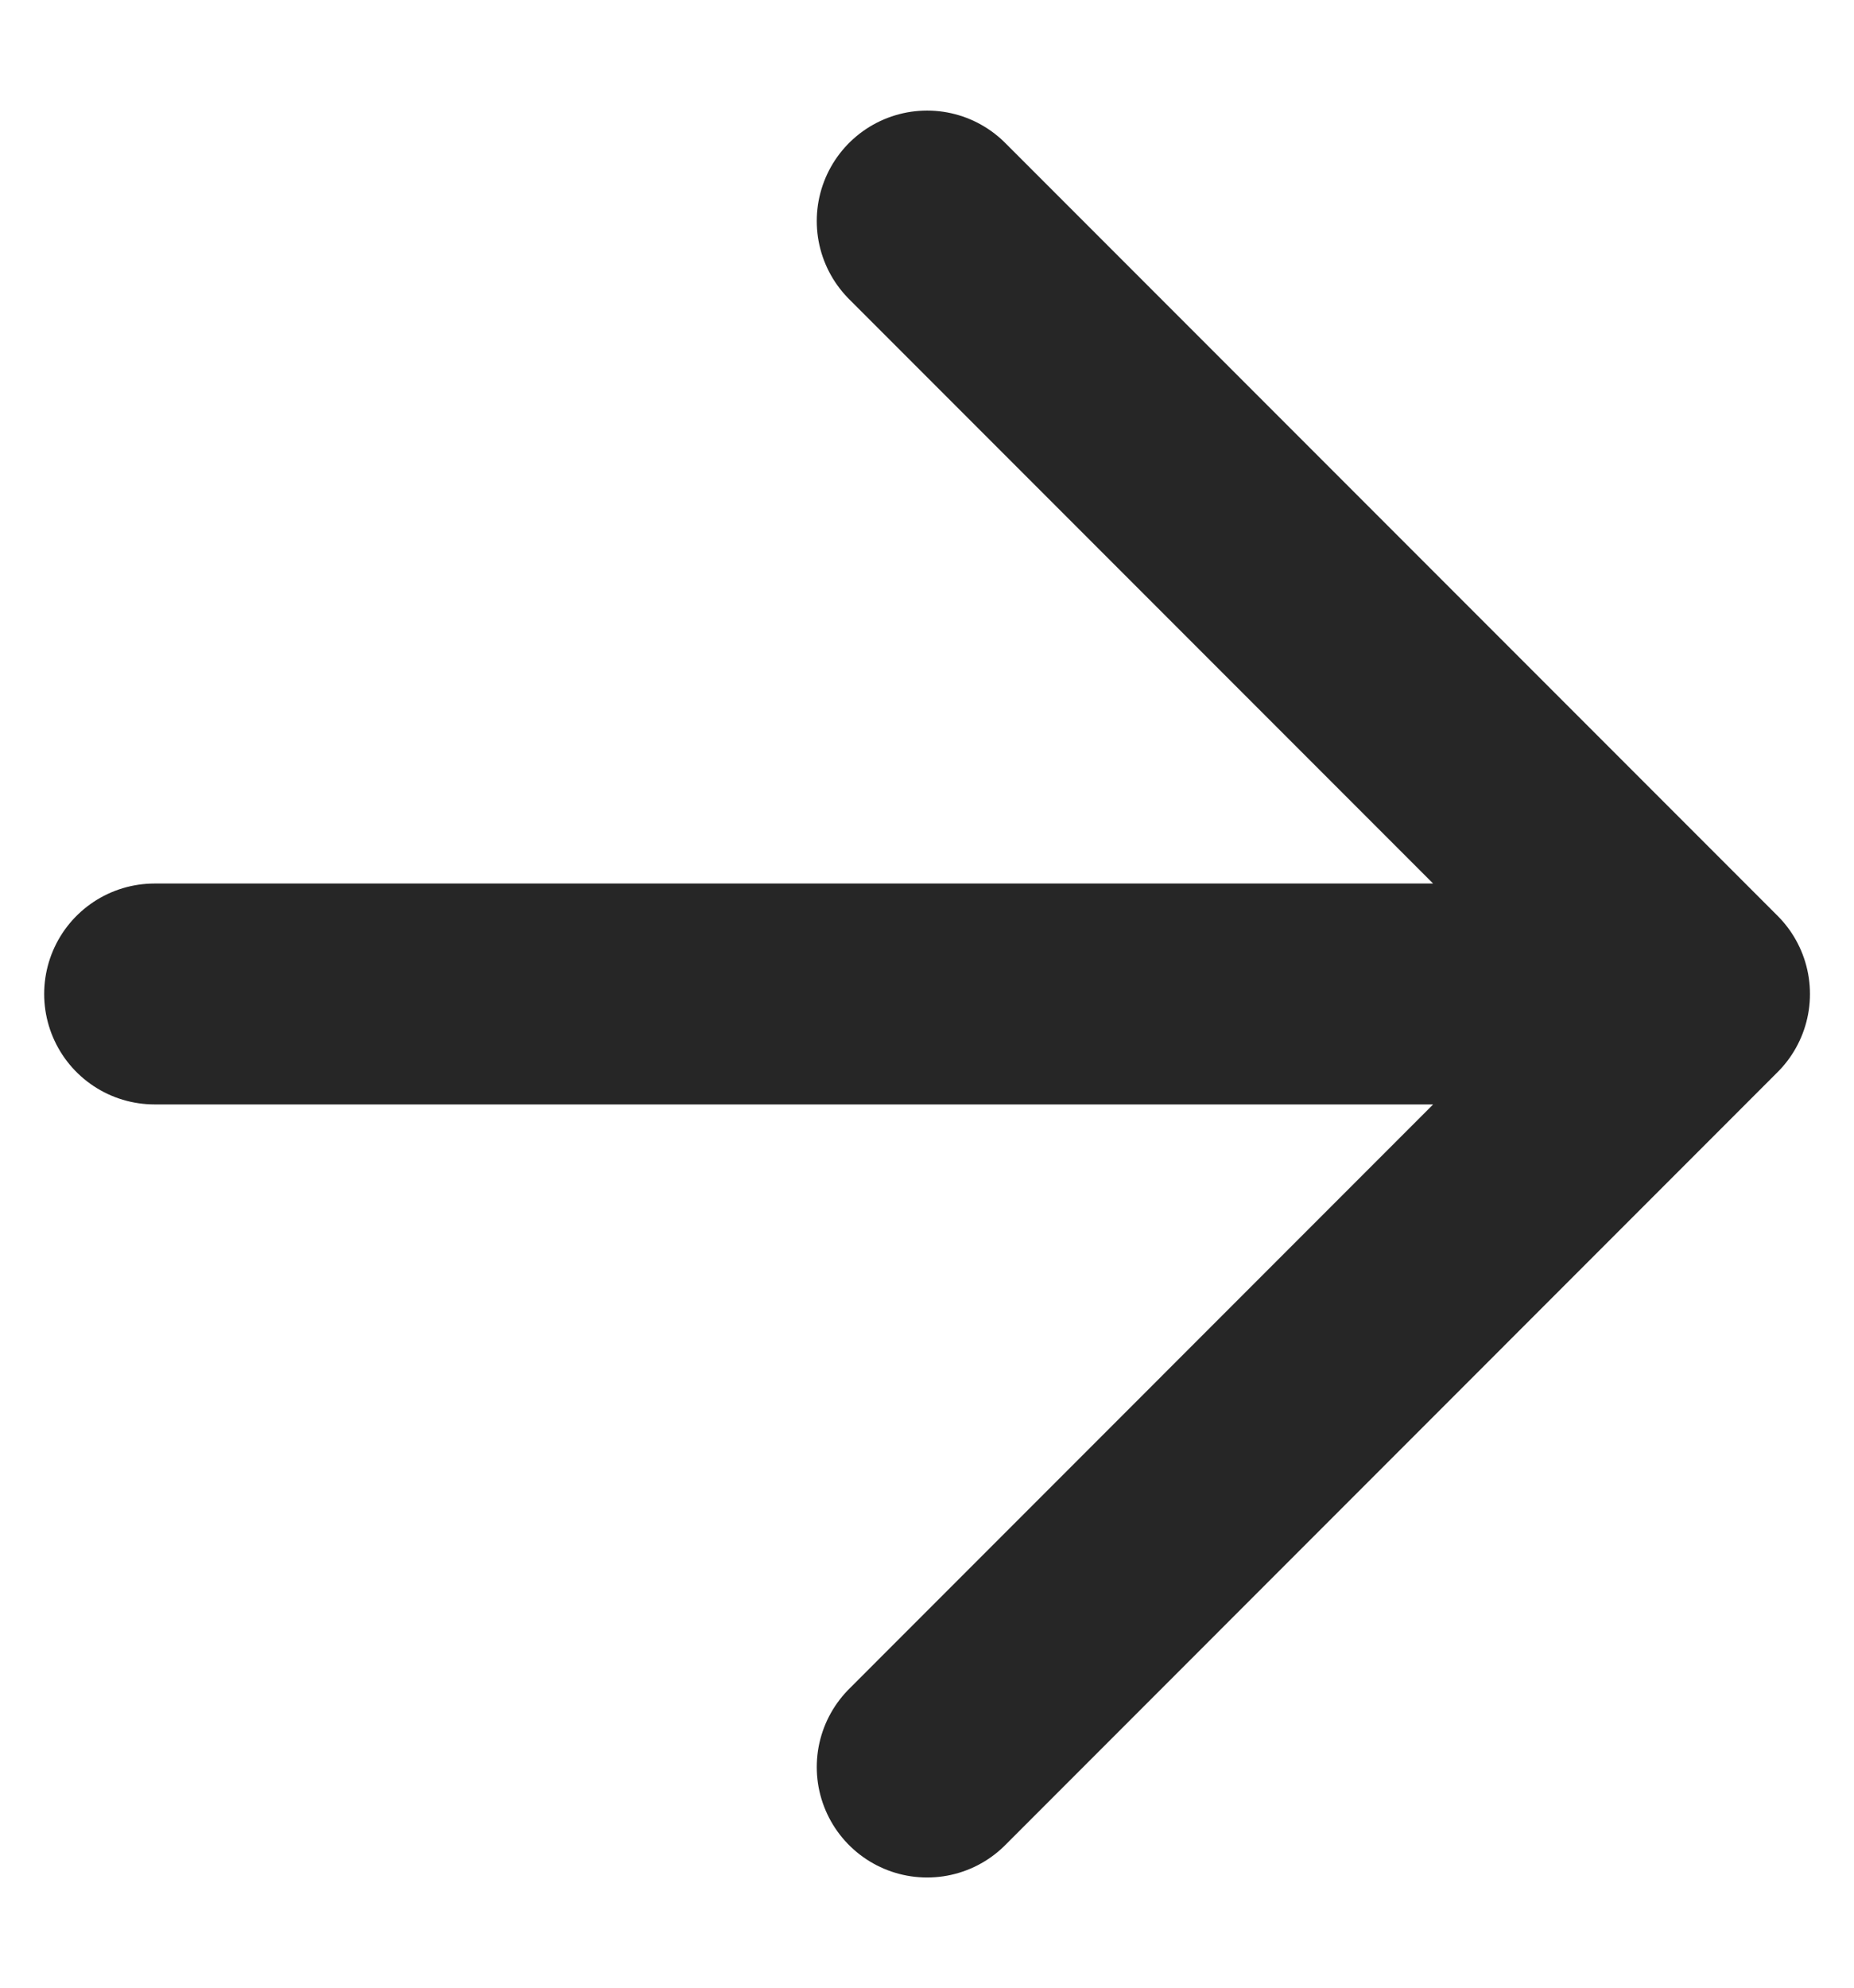 <svg width="14" height="15" viewBox="0 0 14 15" fill="none" xmlns="http://www.w3.org/2000/svg">
<path d="M1.167 7.501H12.834M12.834 7.501L7.001 13.335M12.834 7.501L7.001 1.668" stroke="#262626" stroke-width="1.667" stroke-linecap="round" stroke-linejoin="round"/>
</svg>
